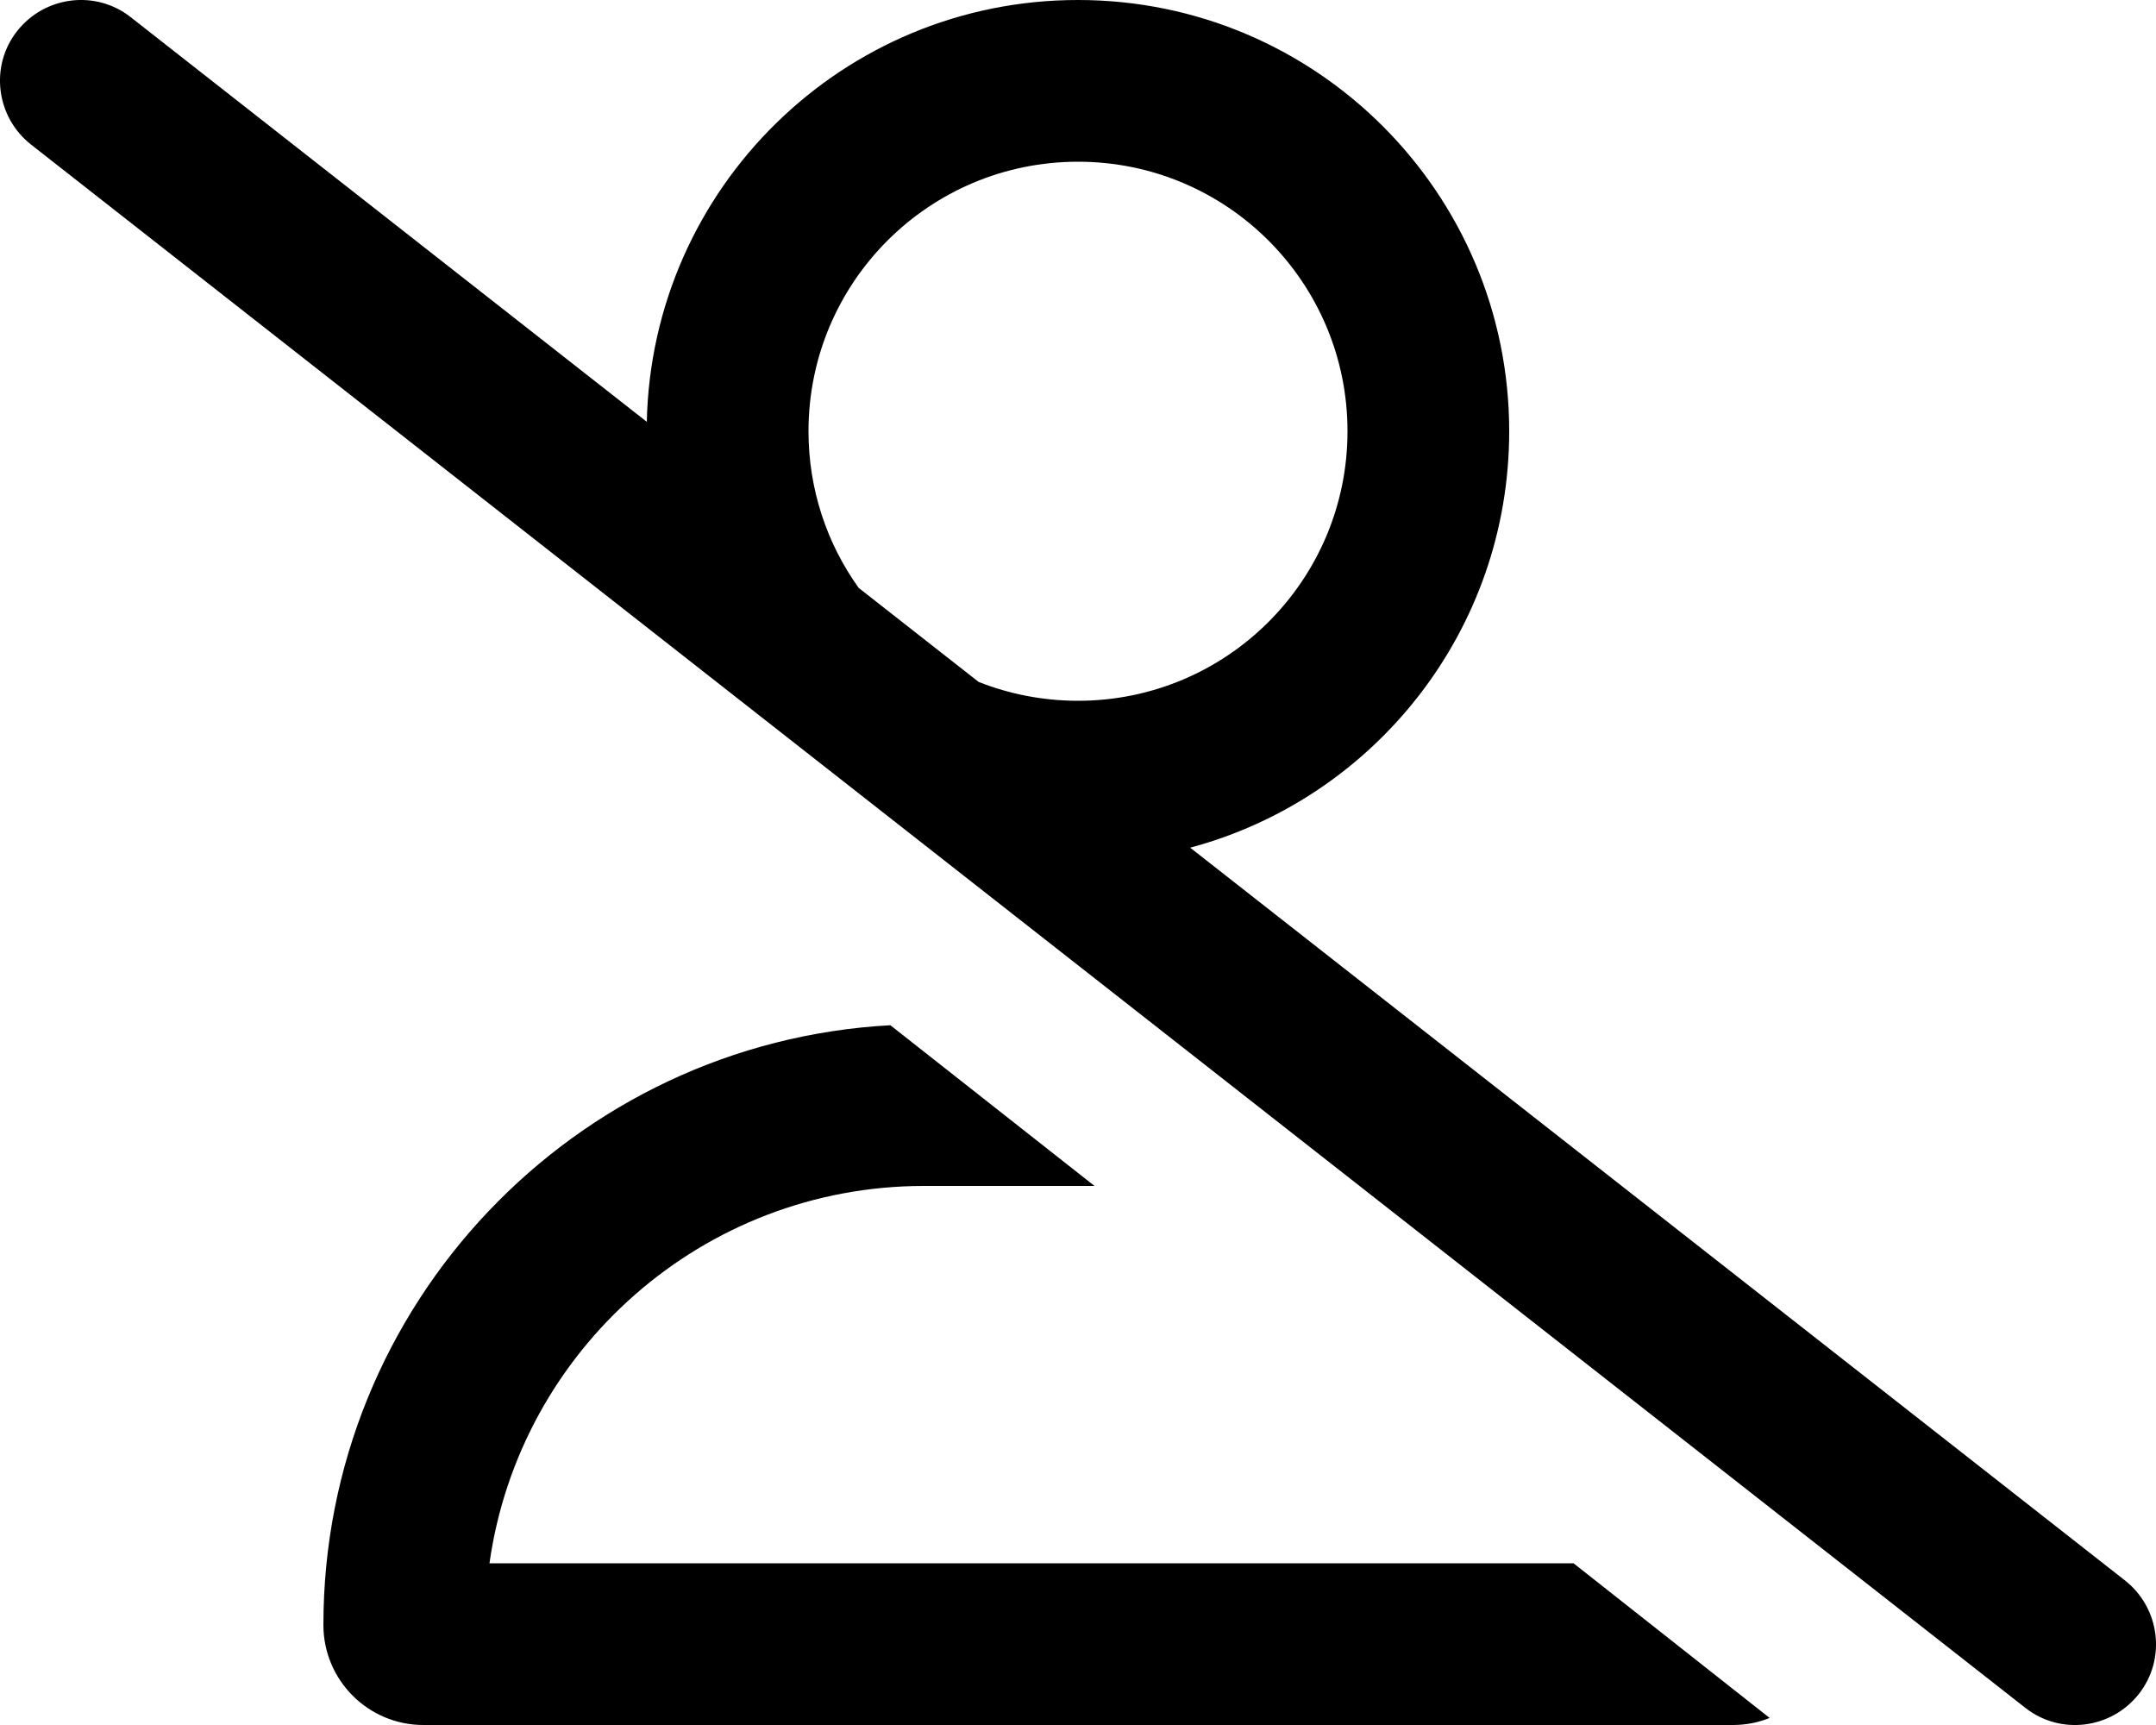 <svg xmlns="http://www.w3.org/2000/svg" viewBox="0 0 640 512"><!--! Font Awesome Pro 6.5.0 by @fontawesome - https://fontawesome.com License - https://fontawesome.com/license (Commercial License) Copyright 2023 Fonticons, Inc. --><path d="M38.8 5.1C28.4-3.1 13.3-1.2 5.1 9.2S-1.2 34.7 9.2 42.9l592 464c10.4 8.2 25.5 6.3 33.7-4.1s6.3-25.5-4.1-33.7L353.3 251.6C407.9 237 448 187.2 448 128C448 57.3 390.7 0 320 0C250.2 0 193.5 55.8 192 125.2L38.8 5.1zM290.5 202.4l-35.6-27.9C245.5 161.4 240 145.3 240 128c0-44.2 35.8-80 80-80s80 35.8 80 80s-35.8 80-80 80c-10.4 0-20.4-2-29.5-5.6zM264.3 304.3C170.5 309.4 96 387.2 96 482.3c0 16.4 13.3 29.7 29.7 29.7H514.3c3.9 0 7.6-.7 11-2.1L467.1 464H145.3c8.9-63.3 63.3-112 129-112h50.6l-60.6-47.7z"/></svg>